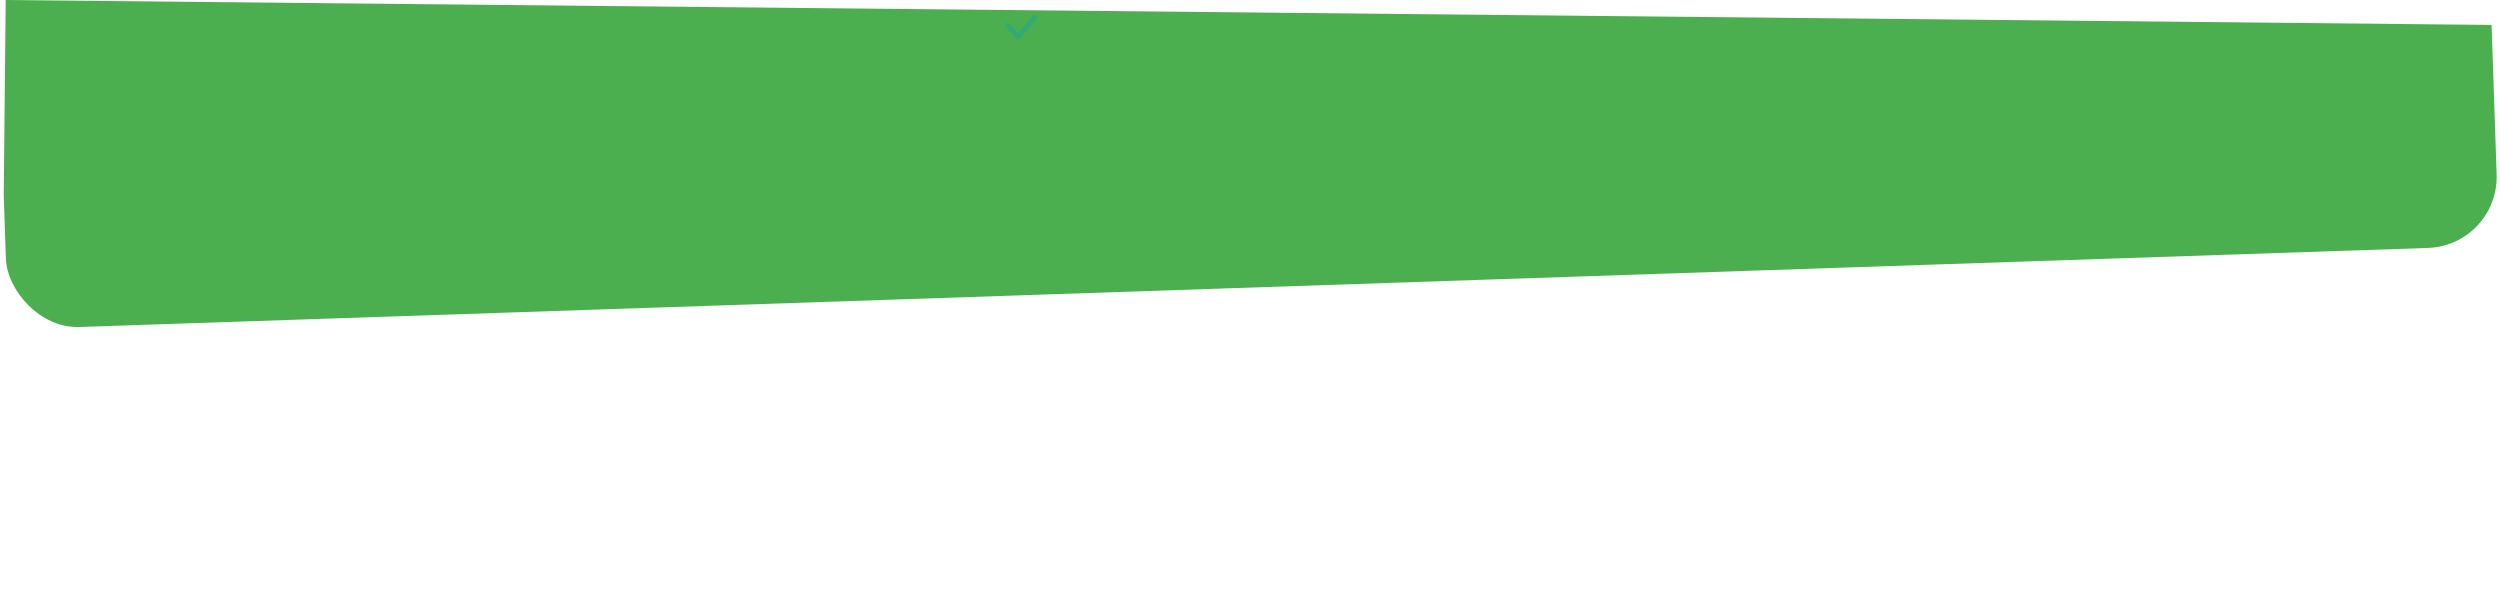 <svg width="1126" height="268" viewBox="0 0 1126 268" fill="none" xmlns="http://www.w3.org/2000/svg">
<g clip-path="url(#clip0_645_204)">
<rect x="1125.56" y="110.591" width="1122.48" height="192.744" rx="32" transform="rotate(178.072 1125.56 110.591)" fill="#4CAF4F"/>
<path d="M458.49 17.821C458.351 17.822 458.213 17.79 458.085 17.729C457.957 17.668 457.84 17.579 457.742 17.465L453.252 12.293C453.151 12.18 453.07 12.046 453.015 11.897C452.959 11.748 452.93 11.588 452.929 11.426C452.927 11.264 452.954 11.104 453.007 10.954C453.06 10.804 453.139 10.668 453.238 10.553C453.337 10.439 453.456 10.348 453.586 10.287C453.716 10.226 453.855 10.194 453.995 10.196C454.136 10.197 454.275 10.231 454.404 10.294C454.533 10.358 454.65 10.451 454.748 10.567L458.489 14.877L465.225 7.12C465.424 6.891 465.693 6.762 465.974 6.762C466.254 6.762 466.524 6.89 466.722 7.119C466.921 7.348 467.032 7.658 467.033 7.981C467.033 8.304 466.921 8.615 466.723 8.843L459.238 17.465C459.14 17.579 459.023 17.668 458.895 17.729C458.767 17.79 458.629 17.822 458.49 17.821V17.821Z" fill="#2FAB73"/>
</g>
<defs>
<clipPath id="clip0_645_204">
<rect width="1123" height="256" fill="white" transform="translate(1122.94 267.243) rotate(-179.426)"/>
</clipPath>
</defs>
</svg>
